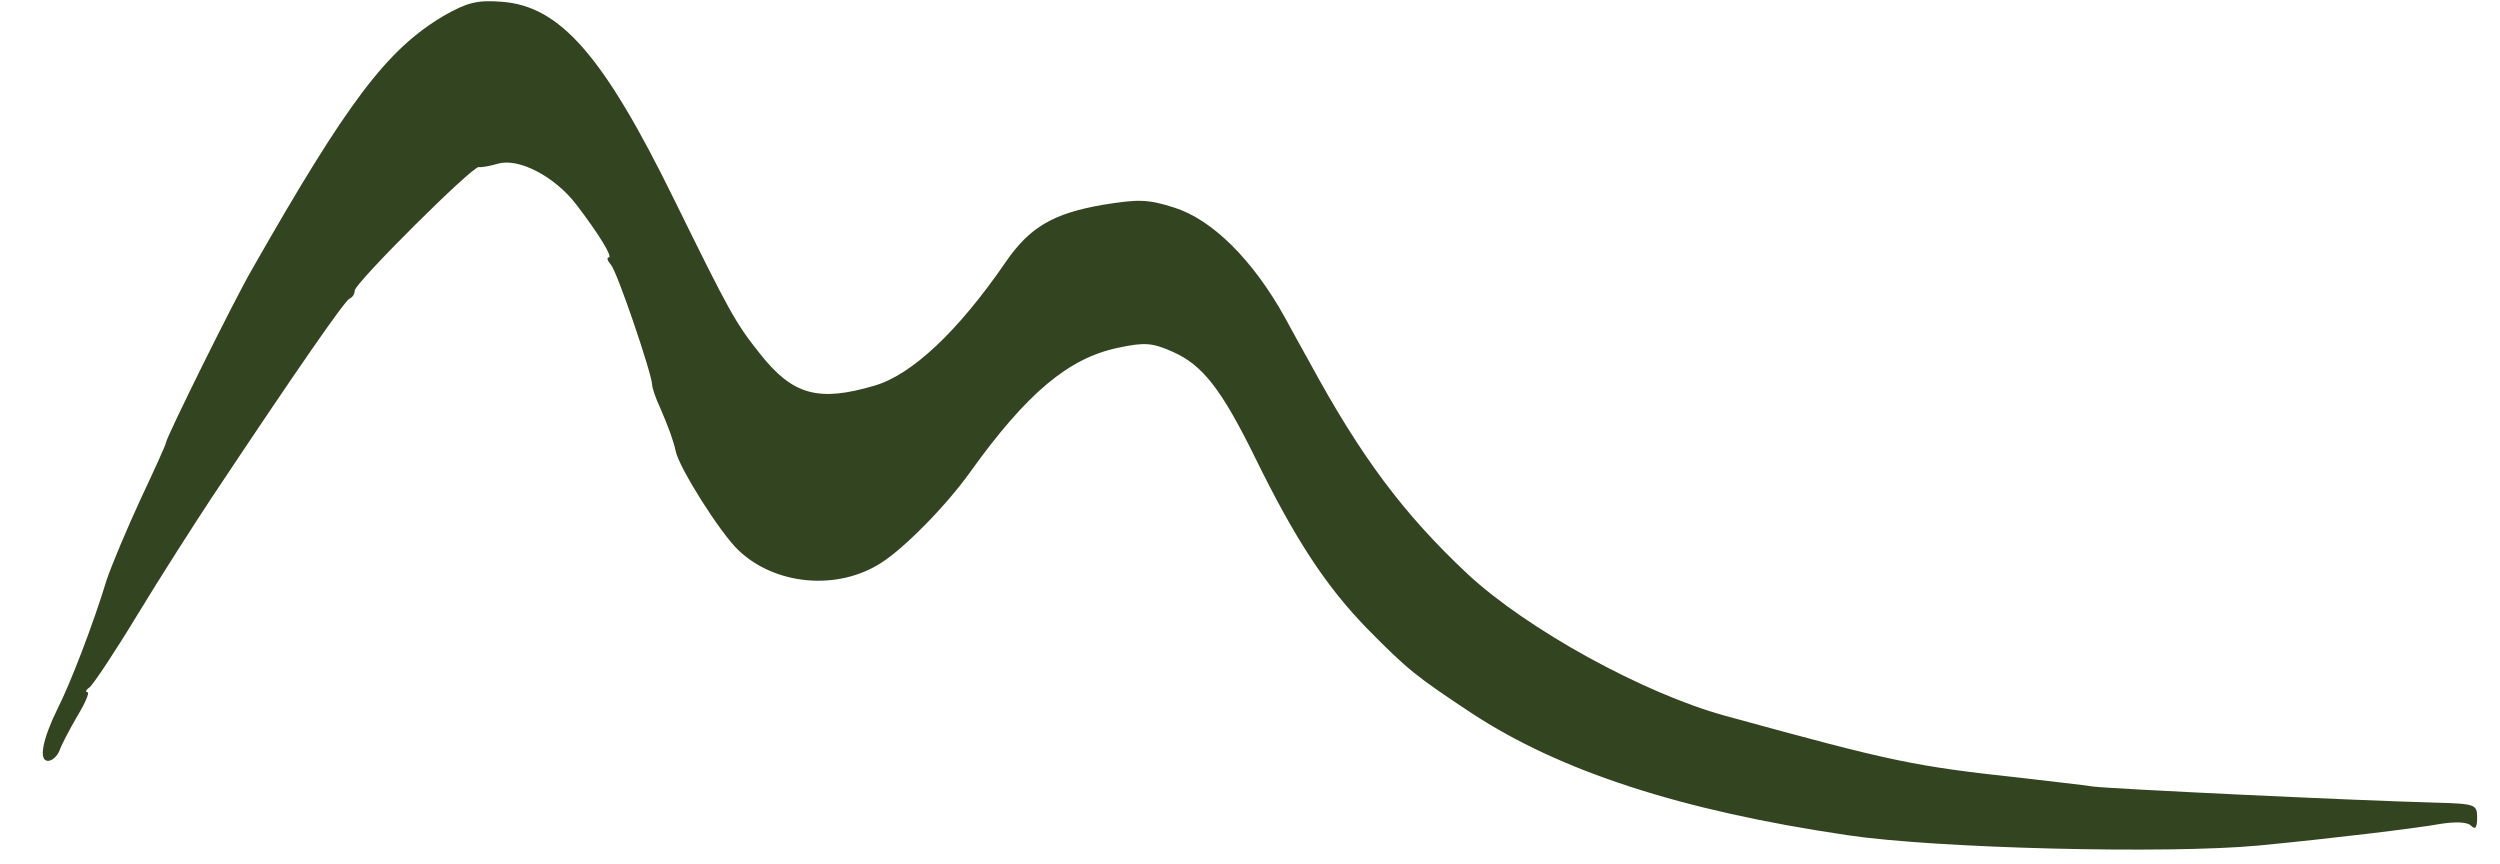 <?xml version="1.0" standalone="no"?>
<!DOCTYPE svg PUBLIC "-//W3C//DTD SVG 20010904//EN"
 "http://www.w3.org/TR/2001/REC-SVG-20010904/DTD/svg10.dtd">
<svg version="1.0" xmlns="http://www.w3.org/2000/svg"
 width="437pt" height="151pt" viewBox="0 0 437 151"
 preserveAspectRatio="xMidYMid meet">
<g transform="translate(0,151) scale(0.1,-0.1)"
fill="#334420" stroke="none">
<path d="M775 1482 c-99 -59 -167 -149 -334 -442 -32 -55 -151 -296 -151 -304
0 -3 -20 -47 -44 -98 -24 -52 -51 -116 -60 -143 -22 -73 -63 -180 -85 -223
-27 -55 -34 -92 -17 -92 7 0 16 8 20 18 3 9 17 36 31 60 14 23 22 42 18 42 -4
0 -3 4 3 8 6 4 44 61 84 127 40 66 99 158 130 205 149 224 233 345 241 348 5
2 9 8 9 14 0 13 207 219 217 216 5 -1 20 2 34 6 36 10 98 -22 136 -71 39 -51
65 -93 57 -93 -4 0 -2 -6 4 -13 11 -12 72 -192 72 -210 0 -5 6 -23 14 -40 14
-32 24 -60 27 -75 5 -28 78 -144 110 -174 64 -61 173 -71 249 -22 40 25 114
100 156 159 99 138 172 199 258 217 47 10 60 9 96 -7 52 -23 85 -65 144 -185
71 -145 125 -226 196 -299 72 -73 85 -83 183 -148 154 -101 365 -170 657 -213
154 -23 558 -33 718 -18 125 12 275 30 319 38 26 4 46 3 52 -3 8 -8 11 -4 11
14 0 23 -3 24 -73 26 -149 4 -563 24 -597 28 -19 3 -75 9 -125 15 -192 21
-225 28 -520 109 -142 39 -346 151 -450 248 -111 104 -186 204 -276 370 -18
32 -37 67 -43 78 -56 101 -127 171 -193 192 -47 15 -63 15 -125 5 -87 -15
-128 -39 -170 -100 -83 -121 -164 -197 -229 -216 -98 -29 -143 -17 -200 55
-44 55 -54 74 -150 269 -124 253 -200 340 -303 347 -42 3 -59 -1 -101 -25z"/>
</g>
</svg>
